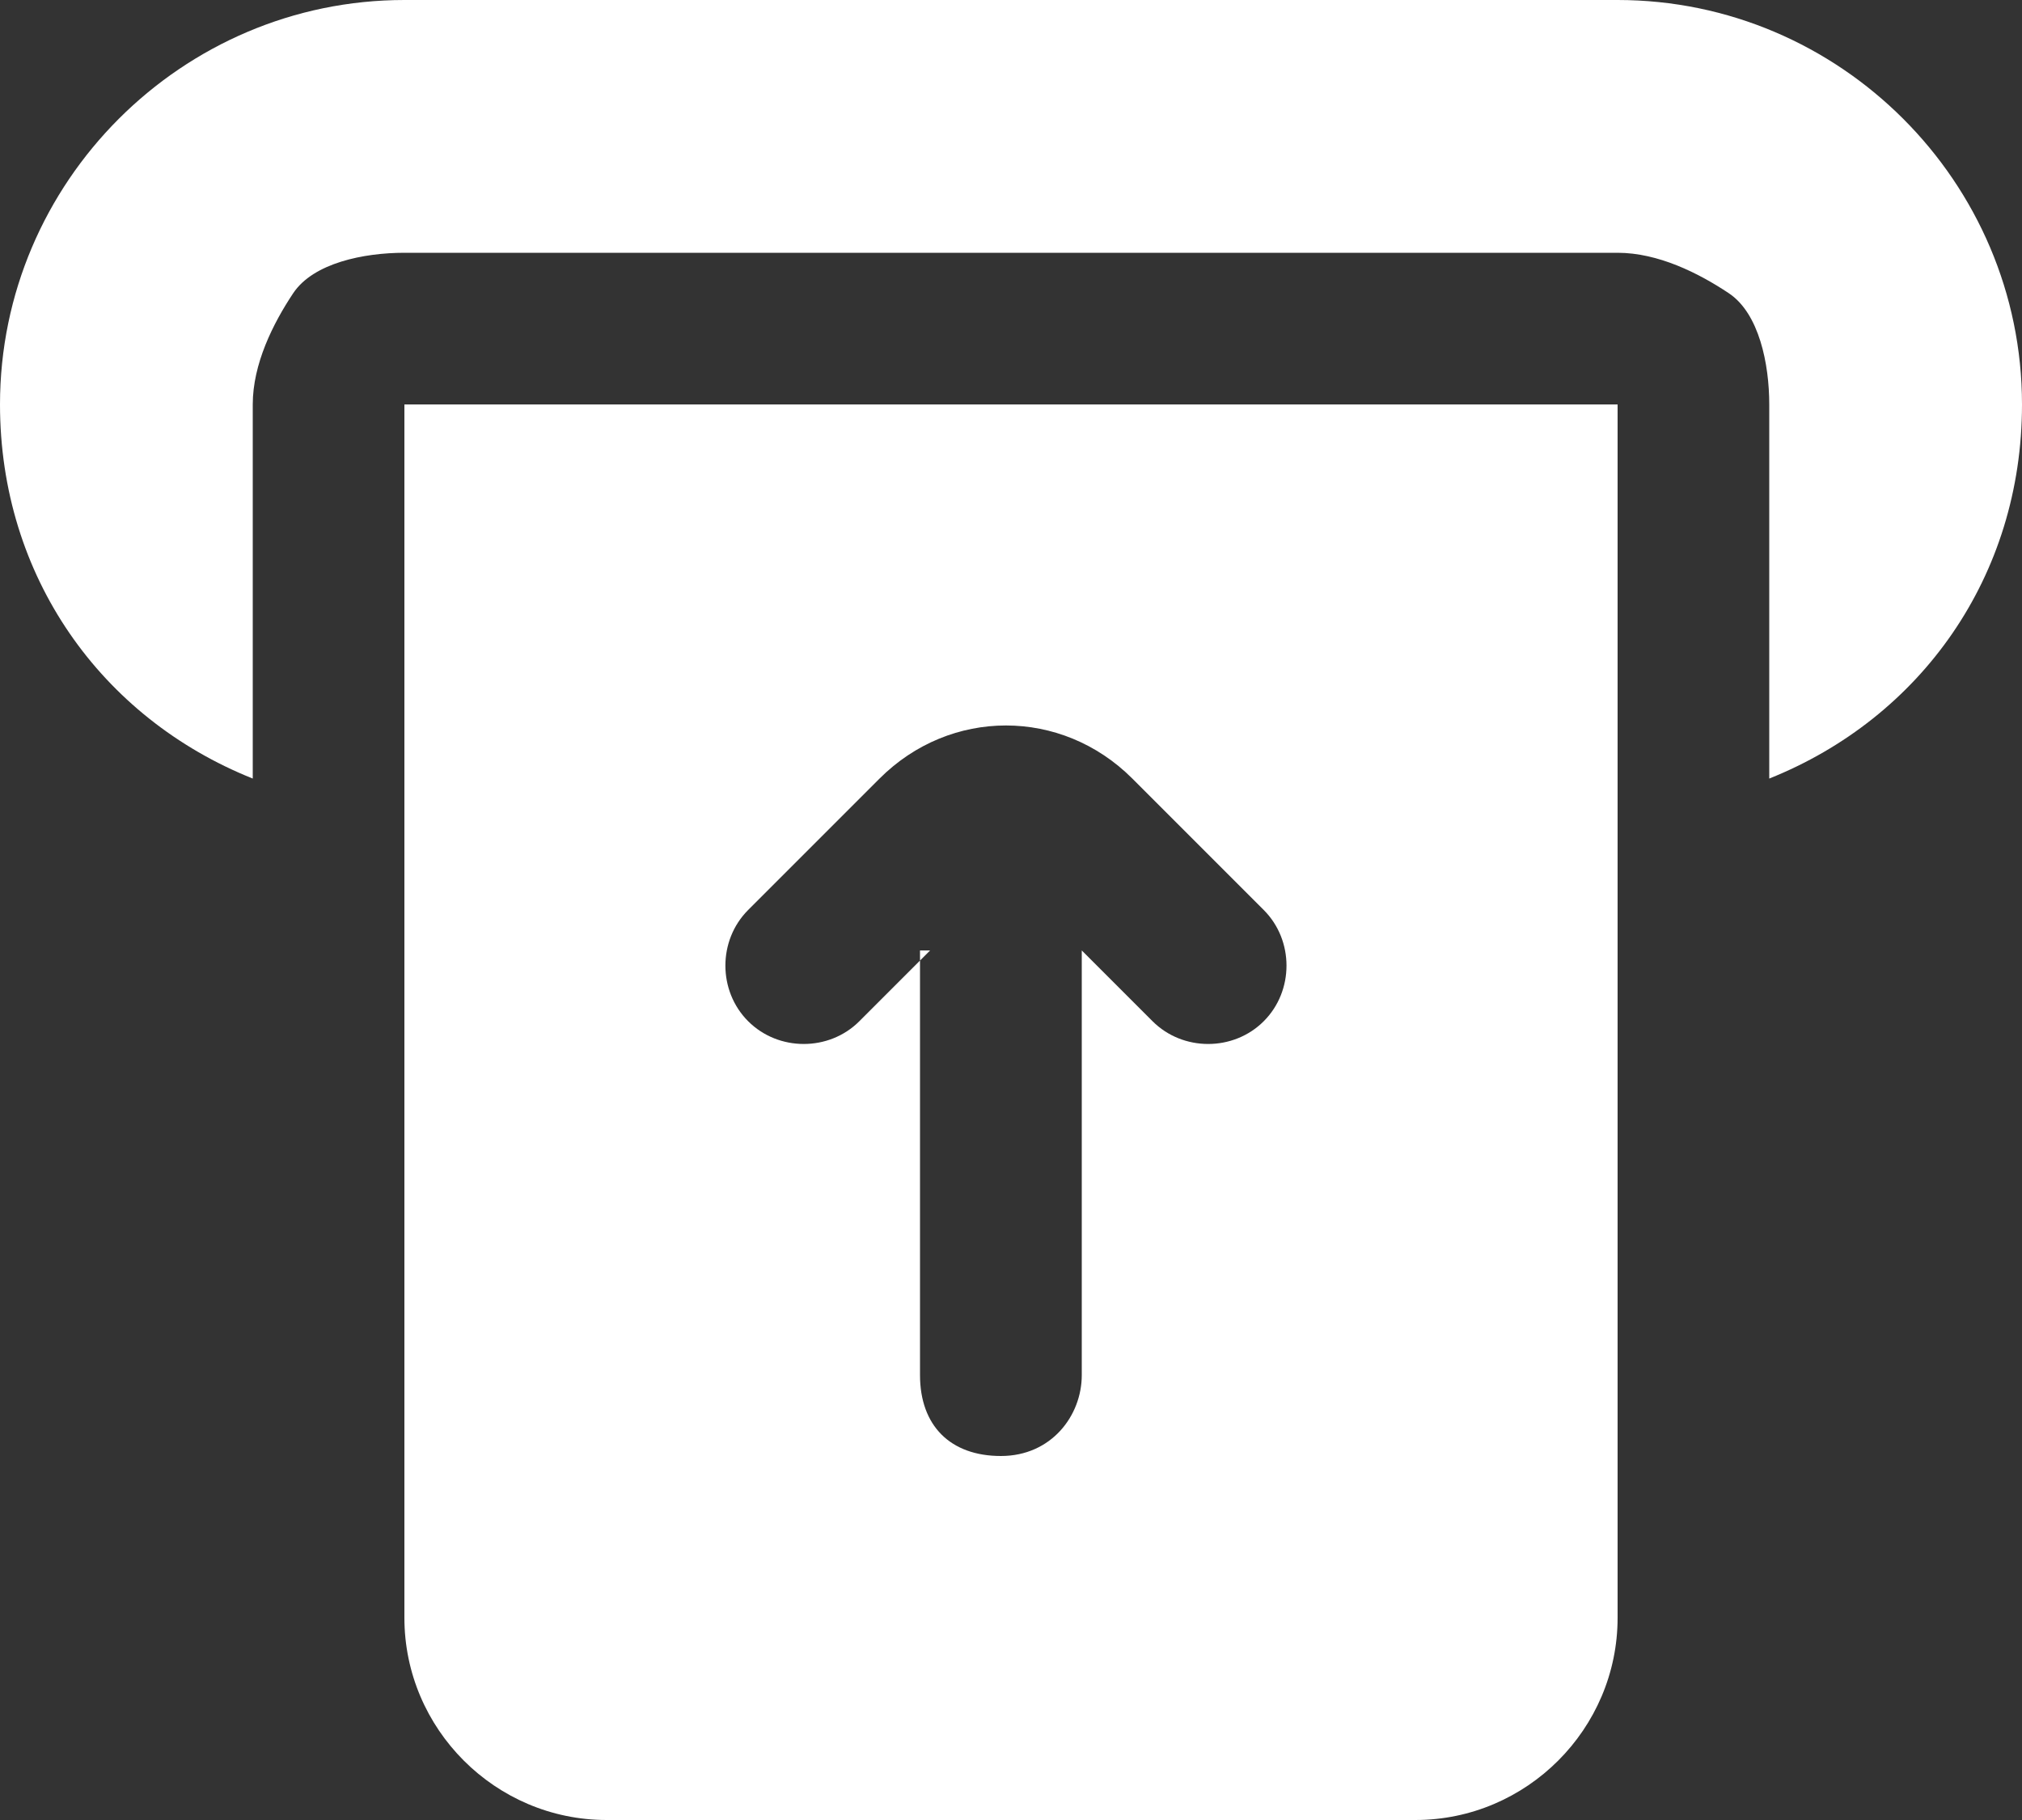 <svg xmlns="http://www.w3.org/2000/svg" fill="none" viewBox="0 0 20 18" height="18" width="20">
<rect x="0" y="0" width="20" height="18" fill="#333333" stroke="none"/>
<path fill="white" d="M16 0H4C1.8 0 0 1.8 0 4C0 5.7 1 7.1 2.5 7.7V4C2.5 3.6 2.7 3.2 2.9 2.9C3.1 2.6 3.6 2.5 4 2.5H16C16.4 2.5 16.8 2.7 17.1 2.9C17.4 3.1 17.5 3.6 17.5 4V7.7C19 7.1 20 5.7 20 4C20 1.8 18.2 0 16 0ZM16 16V4H4V16C4 17.1 4.9 18 6 18H14C15.1 18 16 17.1 16 16ZM9.2 9.4L8.5 10.1C8.2 10.4 7.7 10.4 7.4 10.1C7.1 9.8 7.1 9.3 7.4 9L8.7 7.7C9.4 7 10.5 7 11.2 7.7L12.5 9C12.8 9.3 12.8 9.8 12.5 10.1C12.2 10.4 11.7 10.4 11.4 10.1L10.7 9.4V13.6C10.7 14 10.4 14.4 9.9 14.4C9.4 14.4 9.1 14.1 9.1 13.6V9.4H9.2Z" clip-rule="evenodd" fill-rule="evenodd"></path>
</svg>
